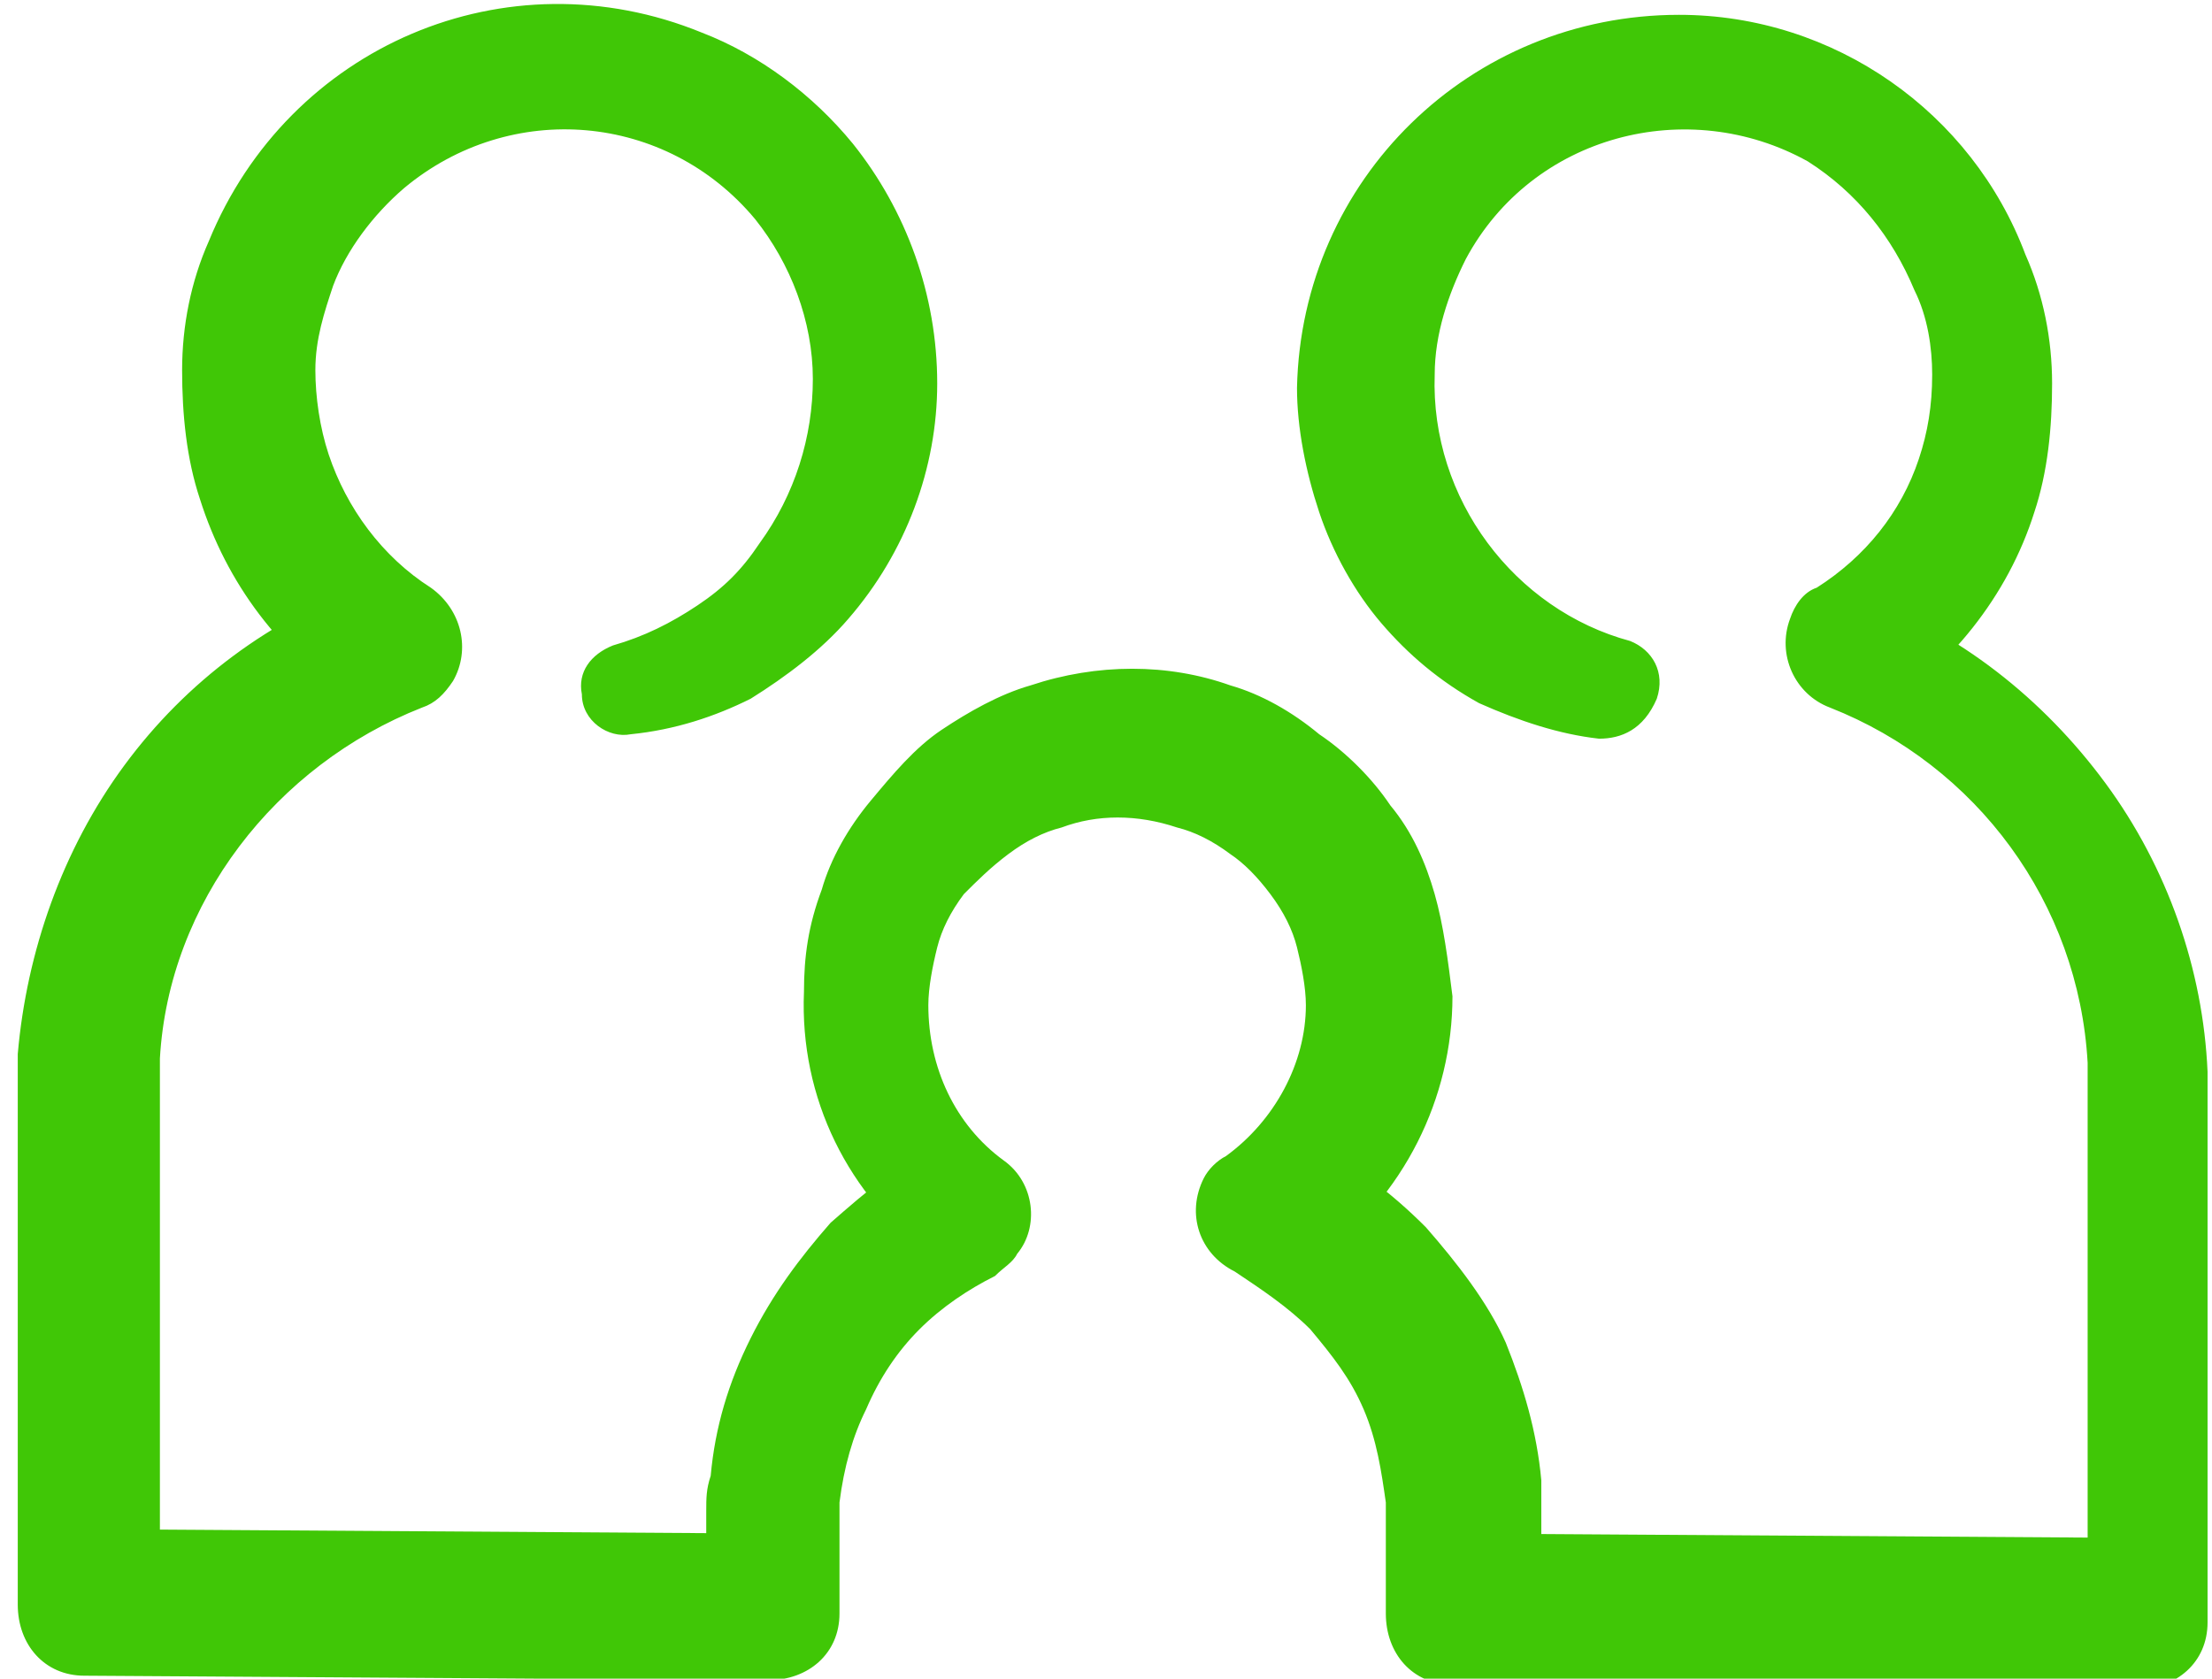 <?xml version="1.0" encoding="utf-8"?>
<!-- Generator: Adobe Illustrator 26.0.1, SVG Export Plug-In . SVG Version: 6.00 Build 0)  -->
<svg version="1.1" id="Layer_1" xmlns="http://www.w3.org/2000/svg" xmlns:xlink="http://www.w3.org/1999/xlink" x="0px" y="0px"
	 viewBox="0 0 49.8 37.8" style="enable-background:new 0 0 49.8 37.8;" xml:space="preserve">
<style type="text/css">
	.st0{fill:#40C706;}
</style>
<g id="Group_956" transform="translate(-407.3 -460.566)">
	<path id="Path_457" class="st0" d="M443.3,477.2c-0.9-0.1-1.8-0.4-2.7-0.8c-0.9-0.5-1.6-1.1-2.2-1.8c-0.6-0.7-1.1-1.6-1.4-2.5
		c-0.3-0.9-0.5-1.9-0.5-2.8c0.1-4.7,3.9-8.4,8.6-8.4c3.5,0,6.6,2.2,7.8,5.4c0.4,0.9,0.6,1.9,0.6,2.9c0,1-0.1,2-0.4,2.9
		c-0.6,1.9-1.9,3.5-3.6,4.6l-0.3-2.7c2.2,0.8,4.1,2.3,5.5,4.2c1.4,1.9,2.2,4.2,2.3,6.5c0,0.3,0,0.6,0,0.9l0,0.8l0,1.5l0,3.1l0,6.1
		c0,0.9-0.7,1.5-1.6,1.5c0,0,0,0,0,0l-15.4-0.1c-0.9,0-1.5-0.7-1.5-1.6v-1.3c0-0.2,0-0.5,0-0.7s0-0.4,0-0.5
		c-0.1-0.7-0.2-1.4-0.5-2.1c-0.3-0.7-0.7-1.2-1.2-1.8c-0.5-0.5-1.1-0.9-1.7-1.3l0,0c-0.8-0.4-1.1-1.3-0.7-2.1c0,0,0,0,0,0
		c0.1-0.2,0.3-0.4,0.5-0.5c1.1-0.8,1.8-2.1,1.8-3.4c0-0.4-0.1-0.9-0.2-1.3c-0.1-0.4-0.3-0.8-0.6-1.2c-0.3-0.4-0.6-0.7-0.9-0.9
		c-0.4-0.3-0.8-0.5-1.2-0.6c-0.9-0.3-1.8-0.3-2.6,0c-0.4,0.1-0.8,0.3-1.2,0.6c-0.4,0.3-0.7,0.6-1,0.9c-0.3,0.4-0.5,0.8-0.6,1.2
		c-0.1,0.4-0.2,0.9-0.2,1.3c0,1.4,0.6,2.7,1.7,3.5c0.7,0.5,0.8,1.5,0.3,2.1c-0.1,0.2-0.3,0.3-0.5,0.5l0,0c-0.6,0.3-1.2,0.7-1.7,1.2
		c-0.5,0.5-0.9,1.1-1.2,1.8c-0.3,0.6-0.5,1.3-0.6,2.1c0,0.2,0,0.4,0,0.5s0,0.4,0,0.7l0,1.3c0,0.9-0.7,1.5-1.6,1.5c0,0,0,0,0,0
		l-15.4-0.1c-0.9,0-1.5-0.7-1.5-1.6c0,0,0,0,0,0l0,0l0-6.1l0-3.1l0-1.5l0-0.8c0-0.3,0-0.6,0-0.9c0.2-2.3,1-4.6,2.4-6.5
		c1.4-1.9,3.3-3.3,5.5-4.1l-0.3,2.7c-1.7-1.1-2.9-2.7-3.5-4.6c-0.3-0.9-0.4-1.9-0.4-2.9c0-1,0.2-2,0.6-2.9c1.8-4.4,6.7-6.5,11.1-4.7
		c1.3,0.5,2.5,1.4,3.4,2.5c1.2,1.5,1.9,3.4,1.9,5.4c0,1.9-0.7,3.8-2,5.3c-0.6,0.7-1.4,1.3-2.2,1.8c-0.8,0.4-1.7,0.7-2.7,0.8
		c-0.5,0.1-1.1-0.3-1.1-0.9c-0.1-0.5,0.2-0.9,0.7-1.1l0,0c0.7-0.2,1.3-0.5,1.9-0.9c0.6-0.4,1-0.8,1.4-1.4c0.8-1.1,1.2-2.4,1.2-3.7
		c0-1.3-0.5-2.6-1.3-3.6c-2-2.4-5.5-2.7-7.9-0.7c-0.7,0.6-1.3,1.4-1.6,2.2c-0.2,0.6-0.4,1.2-0.4,1.9c0,0.6,0.1,1.3,0.3,1.9
		c0.4,1.2,1.2,2.3,2.3,3c0.7,0.5,0.9,1.4,0.5,2.1c-0.2,0.3-0.4,0.5-0.7,0.6h0c-3.3,1.3-5.7,4.4-5.9,7.9c0,0.2,0,0.4,0,0.7l0,0.8
		l0,1.5l0,3.1l0,6.1l-1.5-1.6l15.4,0.1l-1.6,1.5l0-1.3c0-0.2,0-0.4,0-0.7s0-0.5,0.1-0.8c0.1-1.1,0.4-2.1,0.9-3.1
		c0.5-1,1.1-1.8,1.8-2.6c0.8-0.7,1.6-1.4,2.6-1.8l-0.3,2.6c-1.9-1.4-3-3.6-2.9-6c0-0.8,0.1-1.5,0.4-2.3c0.2-0.7,0.6-1.4,1.1-2
		c0.5-0.6,1-1.2,1.6-1.6c0.6-0.4,1.3-0.8,2-1c1.5-0.5,3.1-0.5,4.5,0c0.7,0.2,1.4,0.6,2,1.1c0.6,0.4,1.2,1,1.6,1.6
		c0.5,0.6,0.8,1.3,1,2c0.2,0.7,0.3,1.5,0.4,2.3c0,2.3-1.1,4.5-3,5.9l-0.2-2.6c1,0.5,1.8,1.1,2.6,1.9c0.7,0.8,1.4,1.7,1.8,2.6
		c0.4,1,0.7,2,0.8,3.1c0,0.3,0,0.5,0,0.8s0,0.5,0,0.7v1.3l-1.5-1.6l15.4,0.1l-1.6,1.5l0-6.1l0-3.1l0-1.5l0-0.8c0-0.3,0-0.4,0-0.7
		c-0.2-3.6-2.5-6.7-5.8-8h0c-0.8-0.3-1.2-1.2-0.9-2c0.1-0.3,0.3-0.6,0.6-0.7c1.1-0.7,1.9-1.7,2.3-2.9c0.2-0.6,0.3-1.2,0.3-1.9
		c0-0.6-0.1-1.3-0.4-1.9c-0.5-1.2-1.3-2.2-2.4-2.9c-2.7-1.5-6.2-0.6-7.7,2.2c-0.4,0.8-0.7,1.7-0.7,2.6c-0.1,2.8,1.8,5.3,4.4,6l0,0
		c0.5,0.2,0.8,0.7,0.6,1.3C444.3,477,443.8,477.2,443.3,477.2L443.3,477.2z"/>
</g>
</svg>
